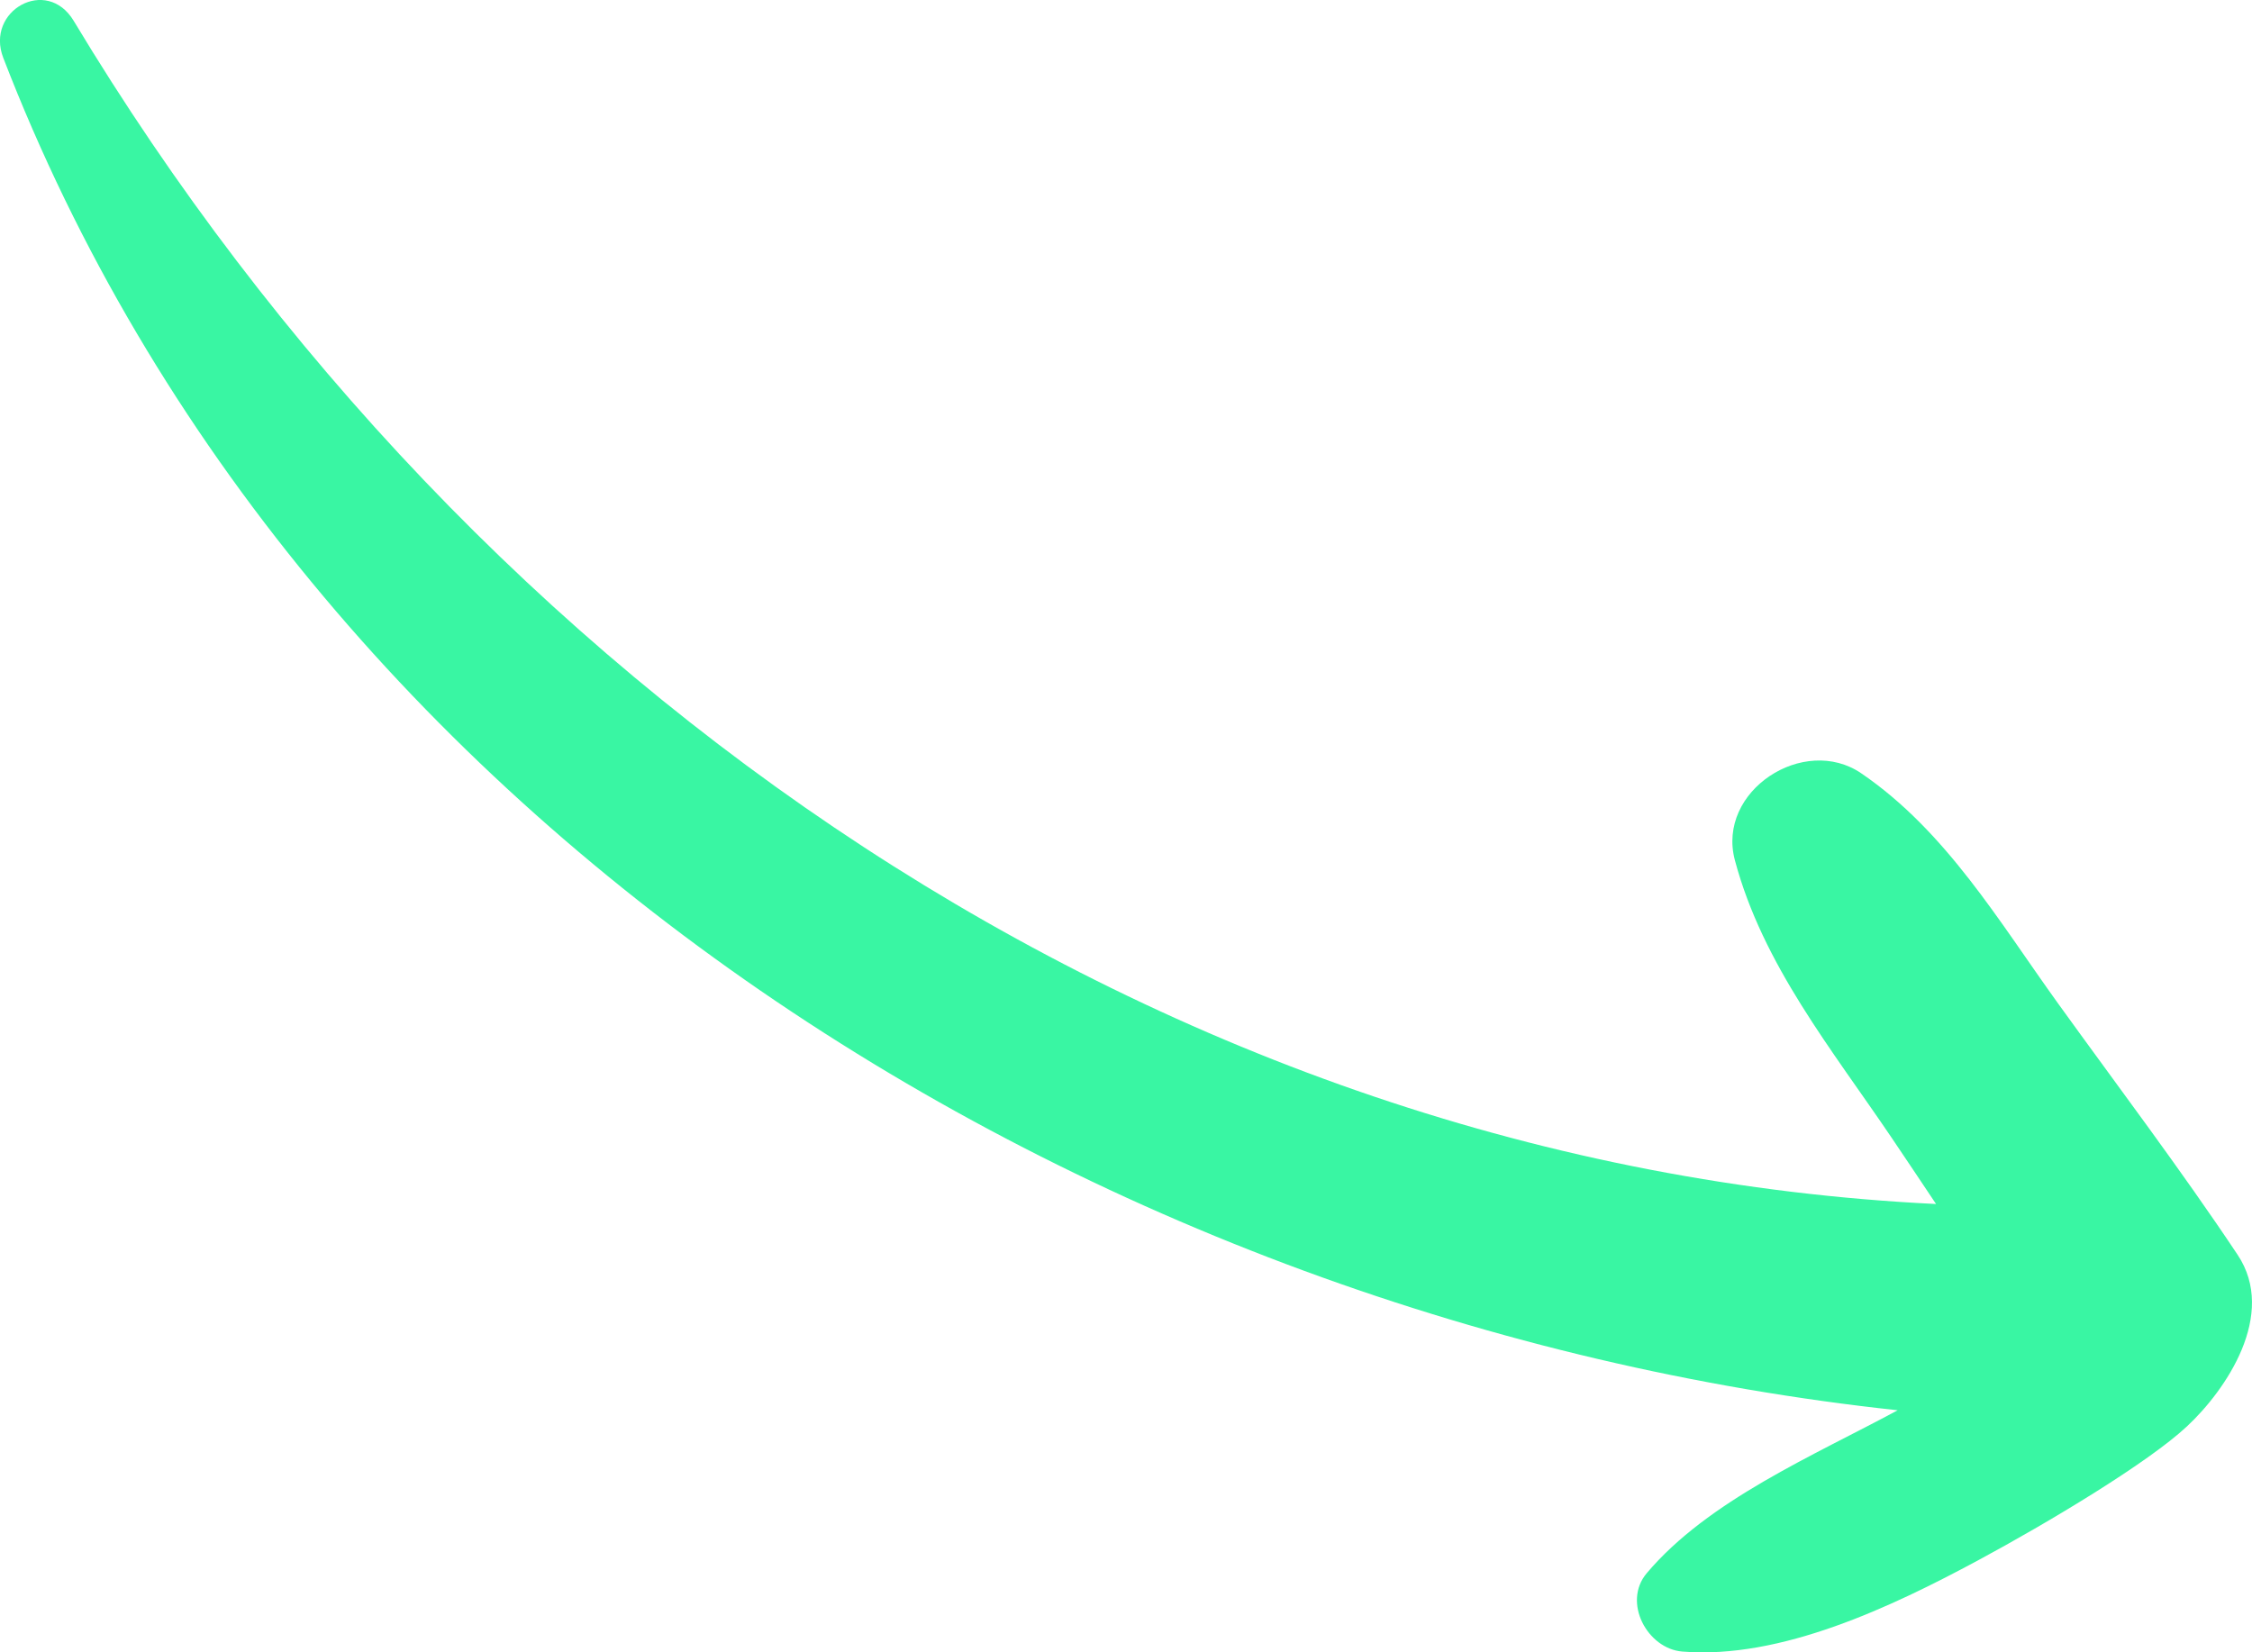 <svg xmlns="http://www.w3.org/2000/svg" width="225.738" height="165.639" viewBox="0 0 225.738 165.639"><path d="M825.684,465.859c-3.91,3.648-13.863,9.617-20.965,13.438-8.582,4.613-19.734,9.934-29.609,9.125-3.508-.285-6.023-4.937-3.574-7.848,6.16-7.309,16.734-11.793,25.16-16.34C716.117,455.578,636.578,405.9,606.8,328.656c-1.816-4.719,4.352-8.2,7.059-3.707,40.012,66.531,109,114.844,186.684,118.609-1.473-2.2-2.945-4.414-4.43-6.609-6-8.883-12.934-17.359-15.734-27.848-1.859-6.965,6.93-12.645,12.676-8.711,8.5,5.8,13.8,14.852,19.734,23.086,6.023,8.355,12.262,16.59,17.977,25.164C834.77,454.625,829.6,462.215,825.684,465.859Zm0,0" transform="translate(-606.475 -322.865)" fill="#39f6a3"/></svg>